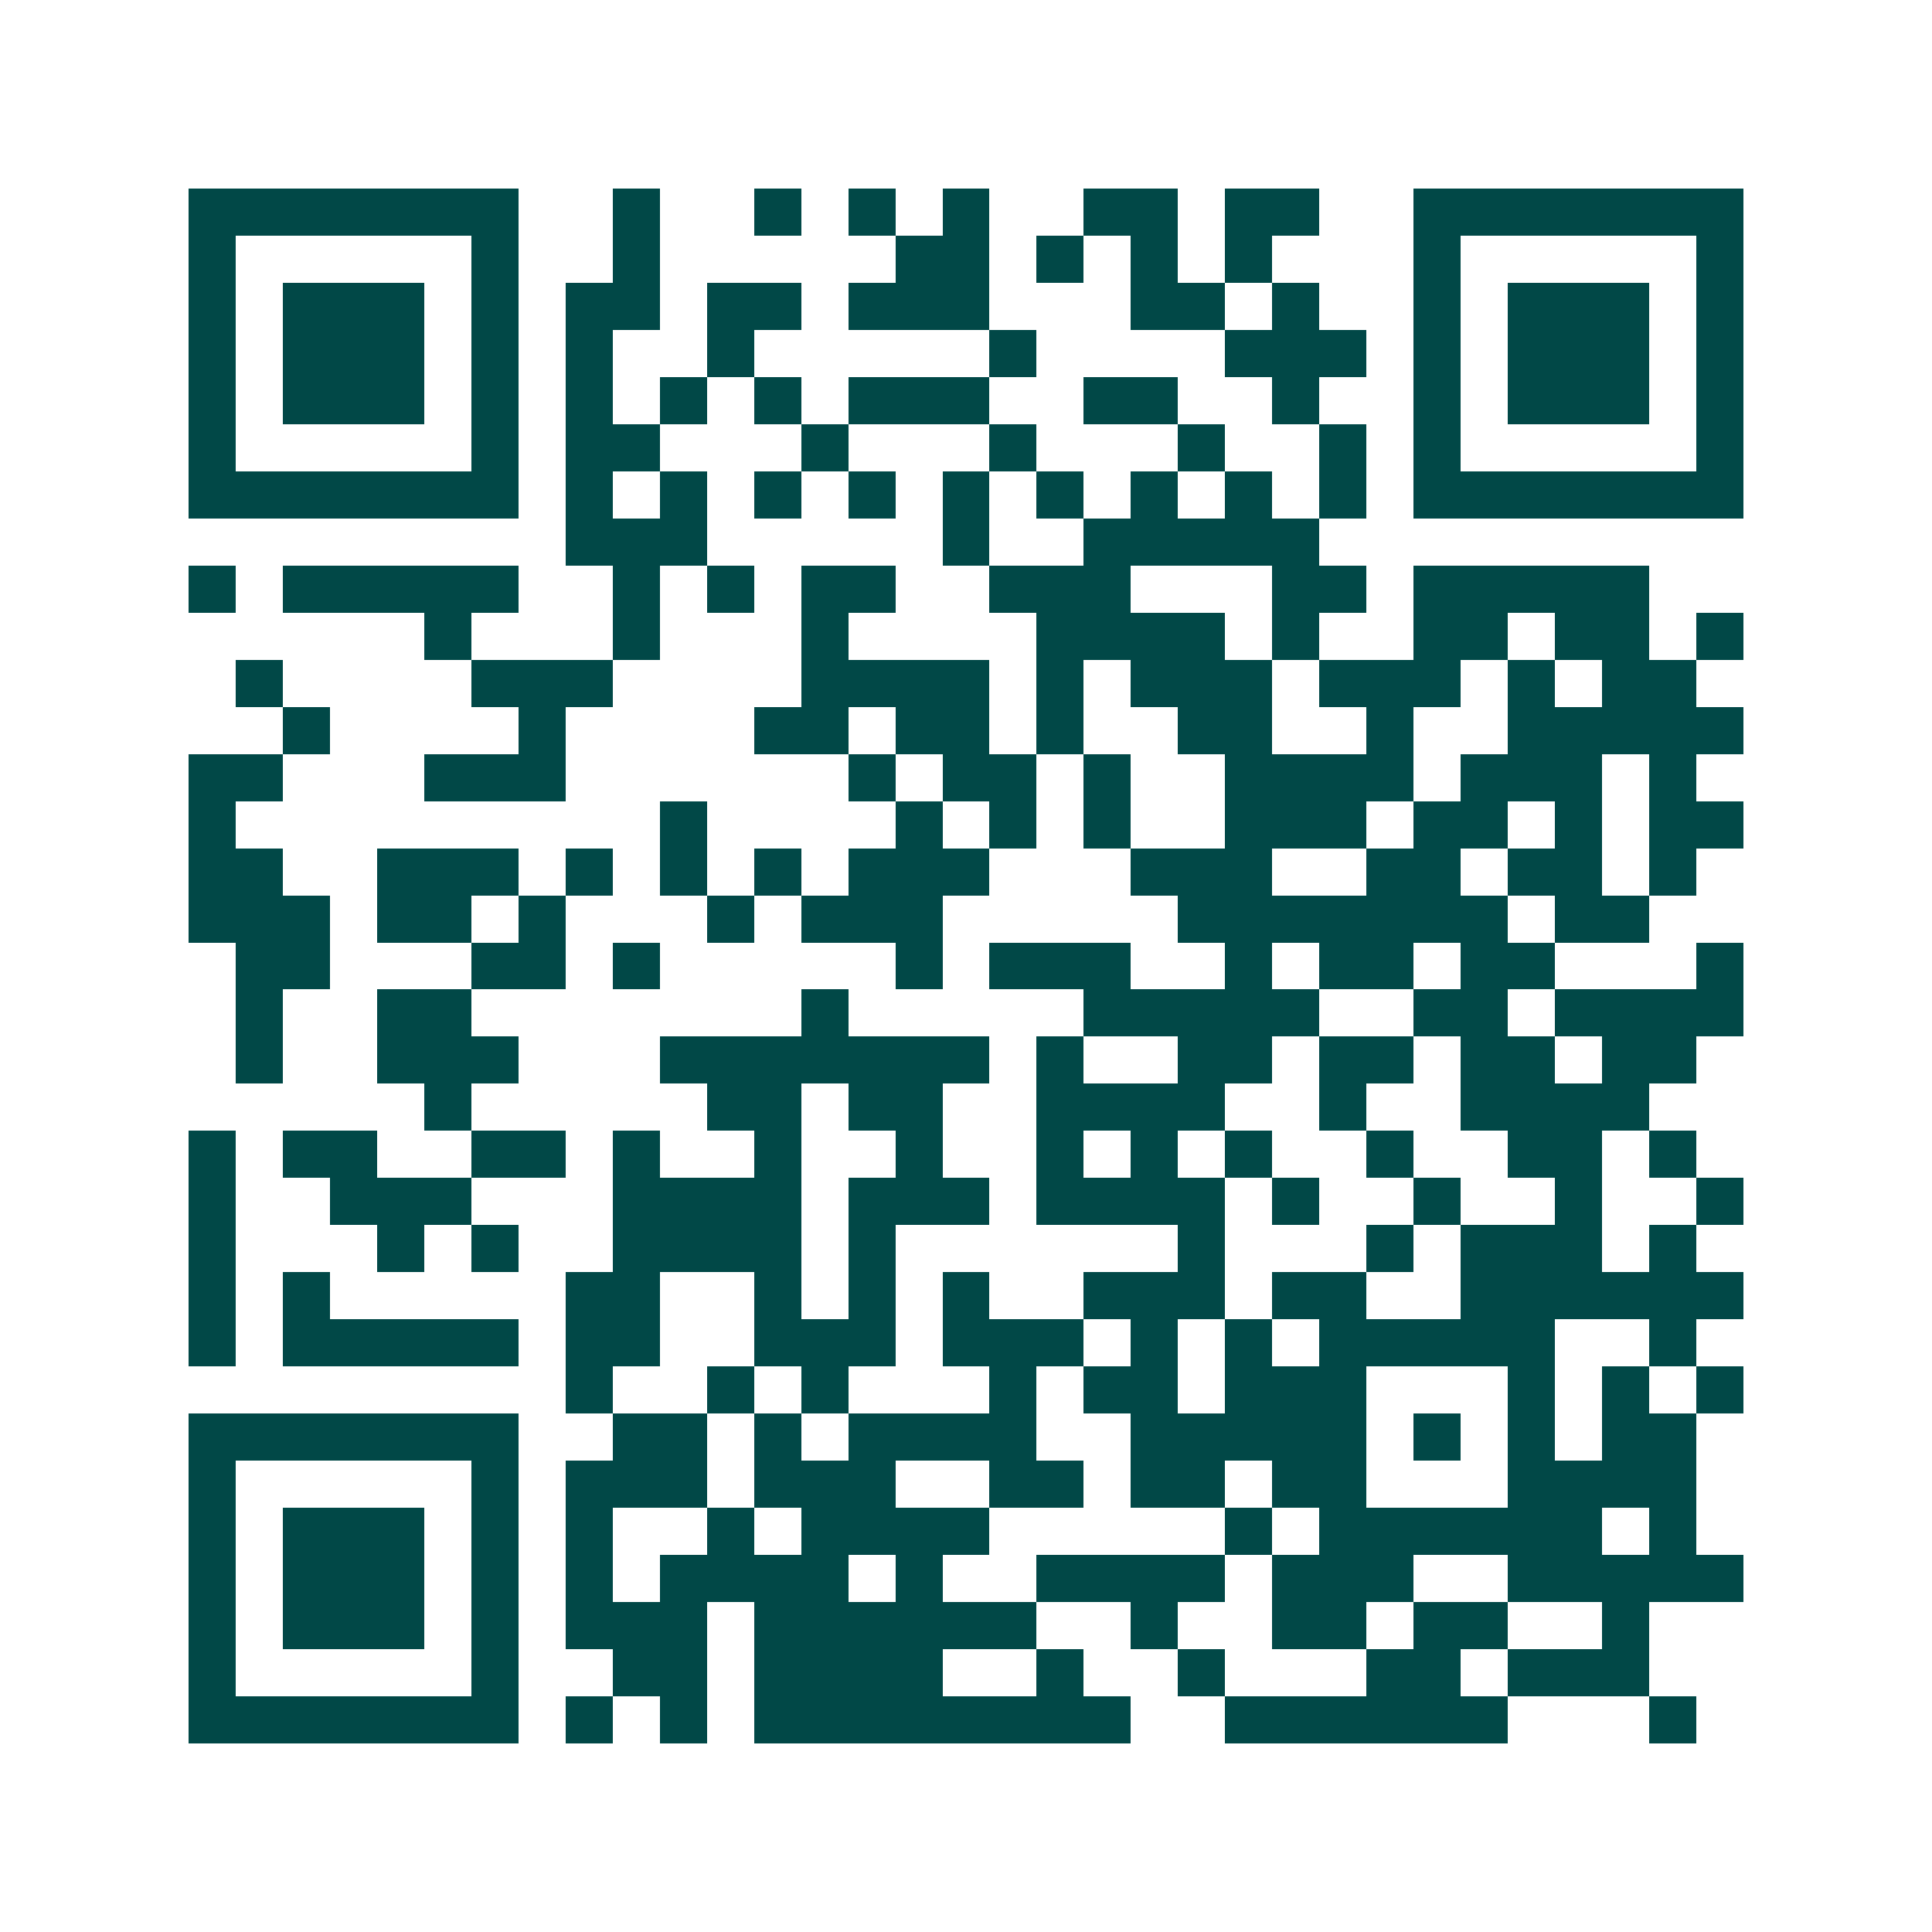 <svg xmlns="http://www.w3.org/2000/svg" width="200" height="200" viewBox="0 0 41 41" shape-rendering="crispEdges"><path fill="#ffffff" d="M0 0h41v41H0z"/><path stroke="#014847" d="M4 4.5h7m2 0h1m2 0h1m1 0h1m1 0h1m2 0h2m1 0h2m2 0h7M4 5.5h1m5 0h1m2 0h1m5 0h2m1 0h1m1 0h1m1 0h1m3 0h1m5 0h1M4 6.5h1m1 0h3m1 0h1m1 0h2m1 0h2m1 0h3m3 0h2m1 0h1m2 0h1m1 0h3m1 0h1M4 7.5h1m1 0h3m1 0h1m1 0h1m2 0h1m5 0h1m4 0h3m1 0h1m1 0h3m1 0h1M4 8.5h1m1 0h3m1 0h1m1 0h1m1 0h1m1 0h1m1 0h3m2 0h2m2 0h1m2 0h1m1 0h3m1 0h1M4 9.5h1m5 0h1m1 0h2m3 0h1m3 0h1m3 0h1m2 0h1m1 0h1m5 0h1M4 10.5h7m1 0h1m1 0h1m1 0h1m1 0h1m1 0h1m1 0h1m1 0h1m1 0h1m1 0h1m1 0h7M12 11.5h3m5 0h1m2 0h5M4 12.5h1m1 0h5m2 0h1m1 0h1m1 0h2m2 0h3m3 0h2m1 0h5M9 13.5h1m3 0h1m3 0h1m4 0h4m1 0h1m2 0h2m1 0h2m1 0h1M5 14.5h1m4 0h3m4 0h4m1 0h1m1 0h3m1 0h3m1 0h1m1 0h2M6 15.5h1m4 0h1m4 0h2m1 0h2m1 0h1m2 0h2m2 0h1m2 0h5M4 16.5h2m3 0h3m6 0h1m1 0h2m1 0h1m2 0h4m1 0h3m1 0h1M4 17.5h1m9 0h1m4 0h1m1 0h1m1 0h1m2 0h3m1 0h2m1 0h1m1 0h2M4 18.5h2m2 0h3m1 0h1m1 0h1m1 0h1m1 0h3m3 0h3m2 0h2m1 0h2m1 0h1M4 19.5h3m1 0h2m1 0h1m3 0h1m1 0h3m5 0h7m1 0h2M5 20.5h2m3 0h2m1 0h1m5 0h1m1 0h3m2 0h1m1 0h2m1 0h2m3 0h1M5 21.5h1m2 0h2m7 0h1m5 0h5m2 0h2m1 0h4M5 22.5h1m2 0h3m3 0h7m1 0h1m2 0h2m1 0h2m1 0h2m1 0h2M9 23.5h1m5 0h2m1 0h2m2 0h4m2 0h1m2 0h4M4 24.5h1m1 0h2m2 0h2m1 0h1m2 0h1m2 0h1m2 0h1m1 0h1m1 0h1m2 0h1m2 0h2m1 0h1M4 25.5h1m2 0h3m3 0h4m1 0h3m1 0h4m1 0h1m2 0h1m2 0h1m2 0h1M4 26.5h1m3 0h1m1 0h1m2 0h4m1 0h1m6 0h1m3 0h1m1 0h3m1 0h1M4 27.5h1m1 0h1m5 0h2m2 0h1m1 0h1m1 0h1m2 0h3m1 0h2m2 0h6M4 28.5h1m1 0h5m1 0h2m2 0h3m1 0h3m1 0h1m1 0h1m1 0h5m2 0h1M12 29.5h1m2 0h1m1 0h1m3 0h1m1 0h2m1 0h3m3 0h1m1 0h1m1 0h1M4 30.5h7m2 0h2m1 0h1m1 0h4m2 0h5m1 0h1m1 0h1m1 0h2M4 31.5h1m5 0h1m1 0h3m1 0h3m2 0h2m1 0h2m1 0h2m3 0h4M4 32.5h1m1 0h3m1 0h1m1 0h1m2 0h1m1 0h4m5 0h1m1 0h6m1 0h1M4 33.5h1m1 0h3m1 0h1m1 0h1m1 0h4m1 0h1m2 0h4m1 0h3m2 0h5M4 34.5h1m1 0h3m1 0h1m1 0h3m1 0h6m2 0h1m2 0h2m1 0h2m2 0h1M4 35.5h1m5 0h1m2 0h2m1 0h4m2 0h1m2 0h1m3 0h2m1 0h3M4 36.5h7m1 0h1m1 0h1m1 0h8m2 0h6m3 0h1"/></svg>
